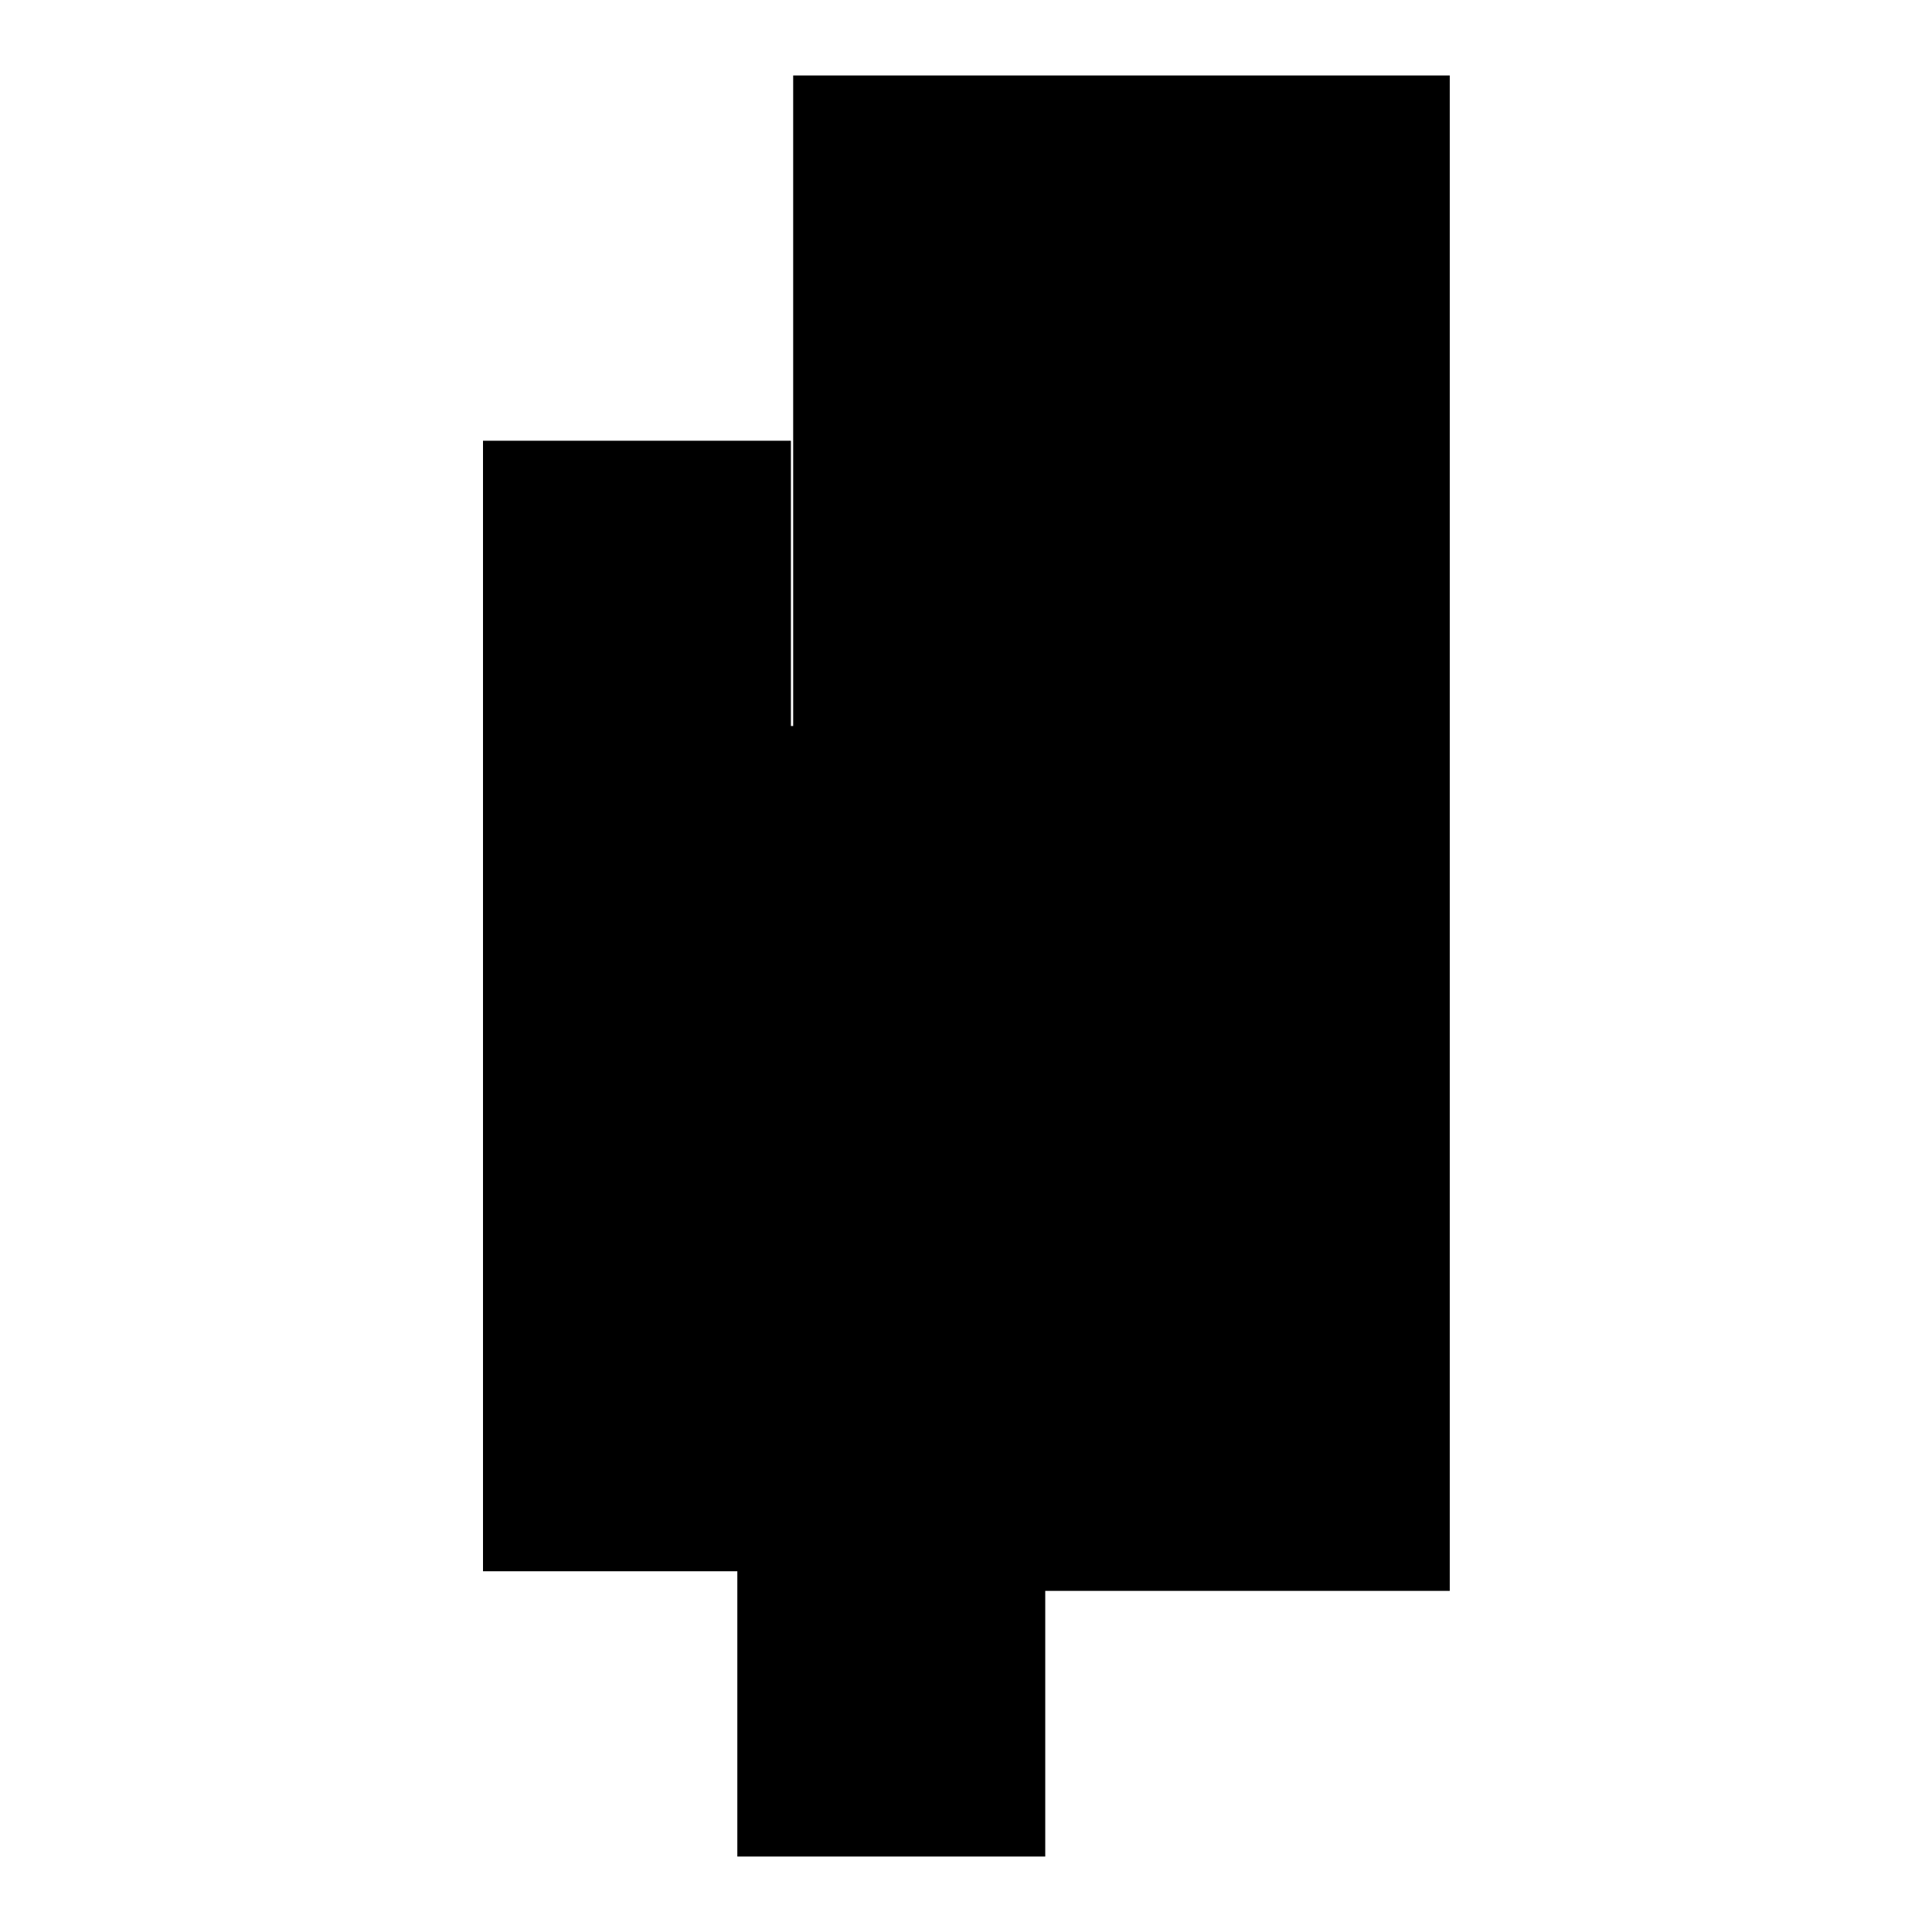 <?xml version="1.0" encoding="utf-8"?>
<!-- Svg Vector Icons : http://www.onlinewebfonts.com/icon -->
<!DOCTYPE svg PUBLIC "-//W3C//DTD SVG 1.1//EN" "http://www.w3.org/Graphics/SVG/1.1/DTD/svg11.dtd">
<svg version="1.1" xmlns="http://www.w3.org/2000/svg" xmlns:xlink="http://www.w3.org/1999/xlink" x="0px" y="0px" viewBox="0 0 256 256" enable-background="new 0 0 256 256" xml:space="preserve">
<g><g><path fill="#000000" d="M98.9,126.2h21.3v21.3H98.9V126.2L98.9,126.2z"/><path fill="#000000" d="M98.9,126.2h21.3v21.3H98.9V126.2L98.9,126.2z"/><path fill="#000000" d="M105.1,10h87v200.8h-87V10L105.1,10z"/><path fill="#000000" d="M94.7,138.6h23v53.1h-23L94.7,138.6L94.7,138.6z"/><path fill="#000000" d="M97.7,96.2h40.8V246H97.7V96.2z"/><path fill="#000000" d="M64,58.4h40.8v149.8H64V58.4z"/><path fill="#000000" d="M96.9,123.6h25.3v26.6H96.9V123.6z"/></g></g>
</svg>